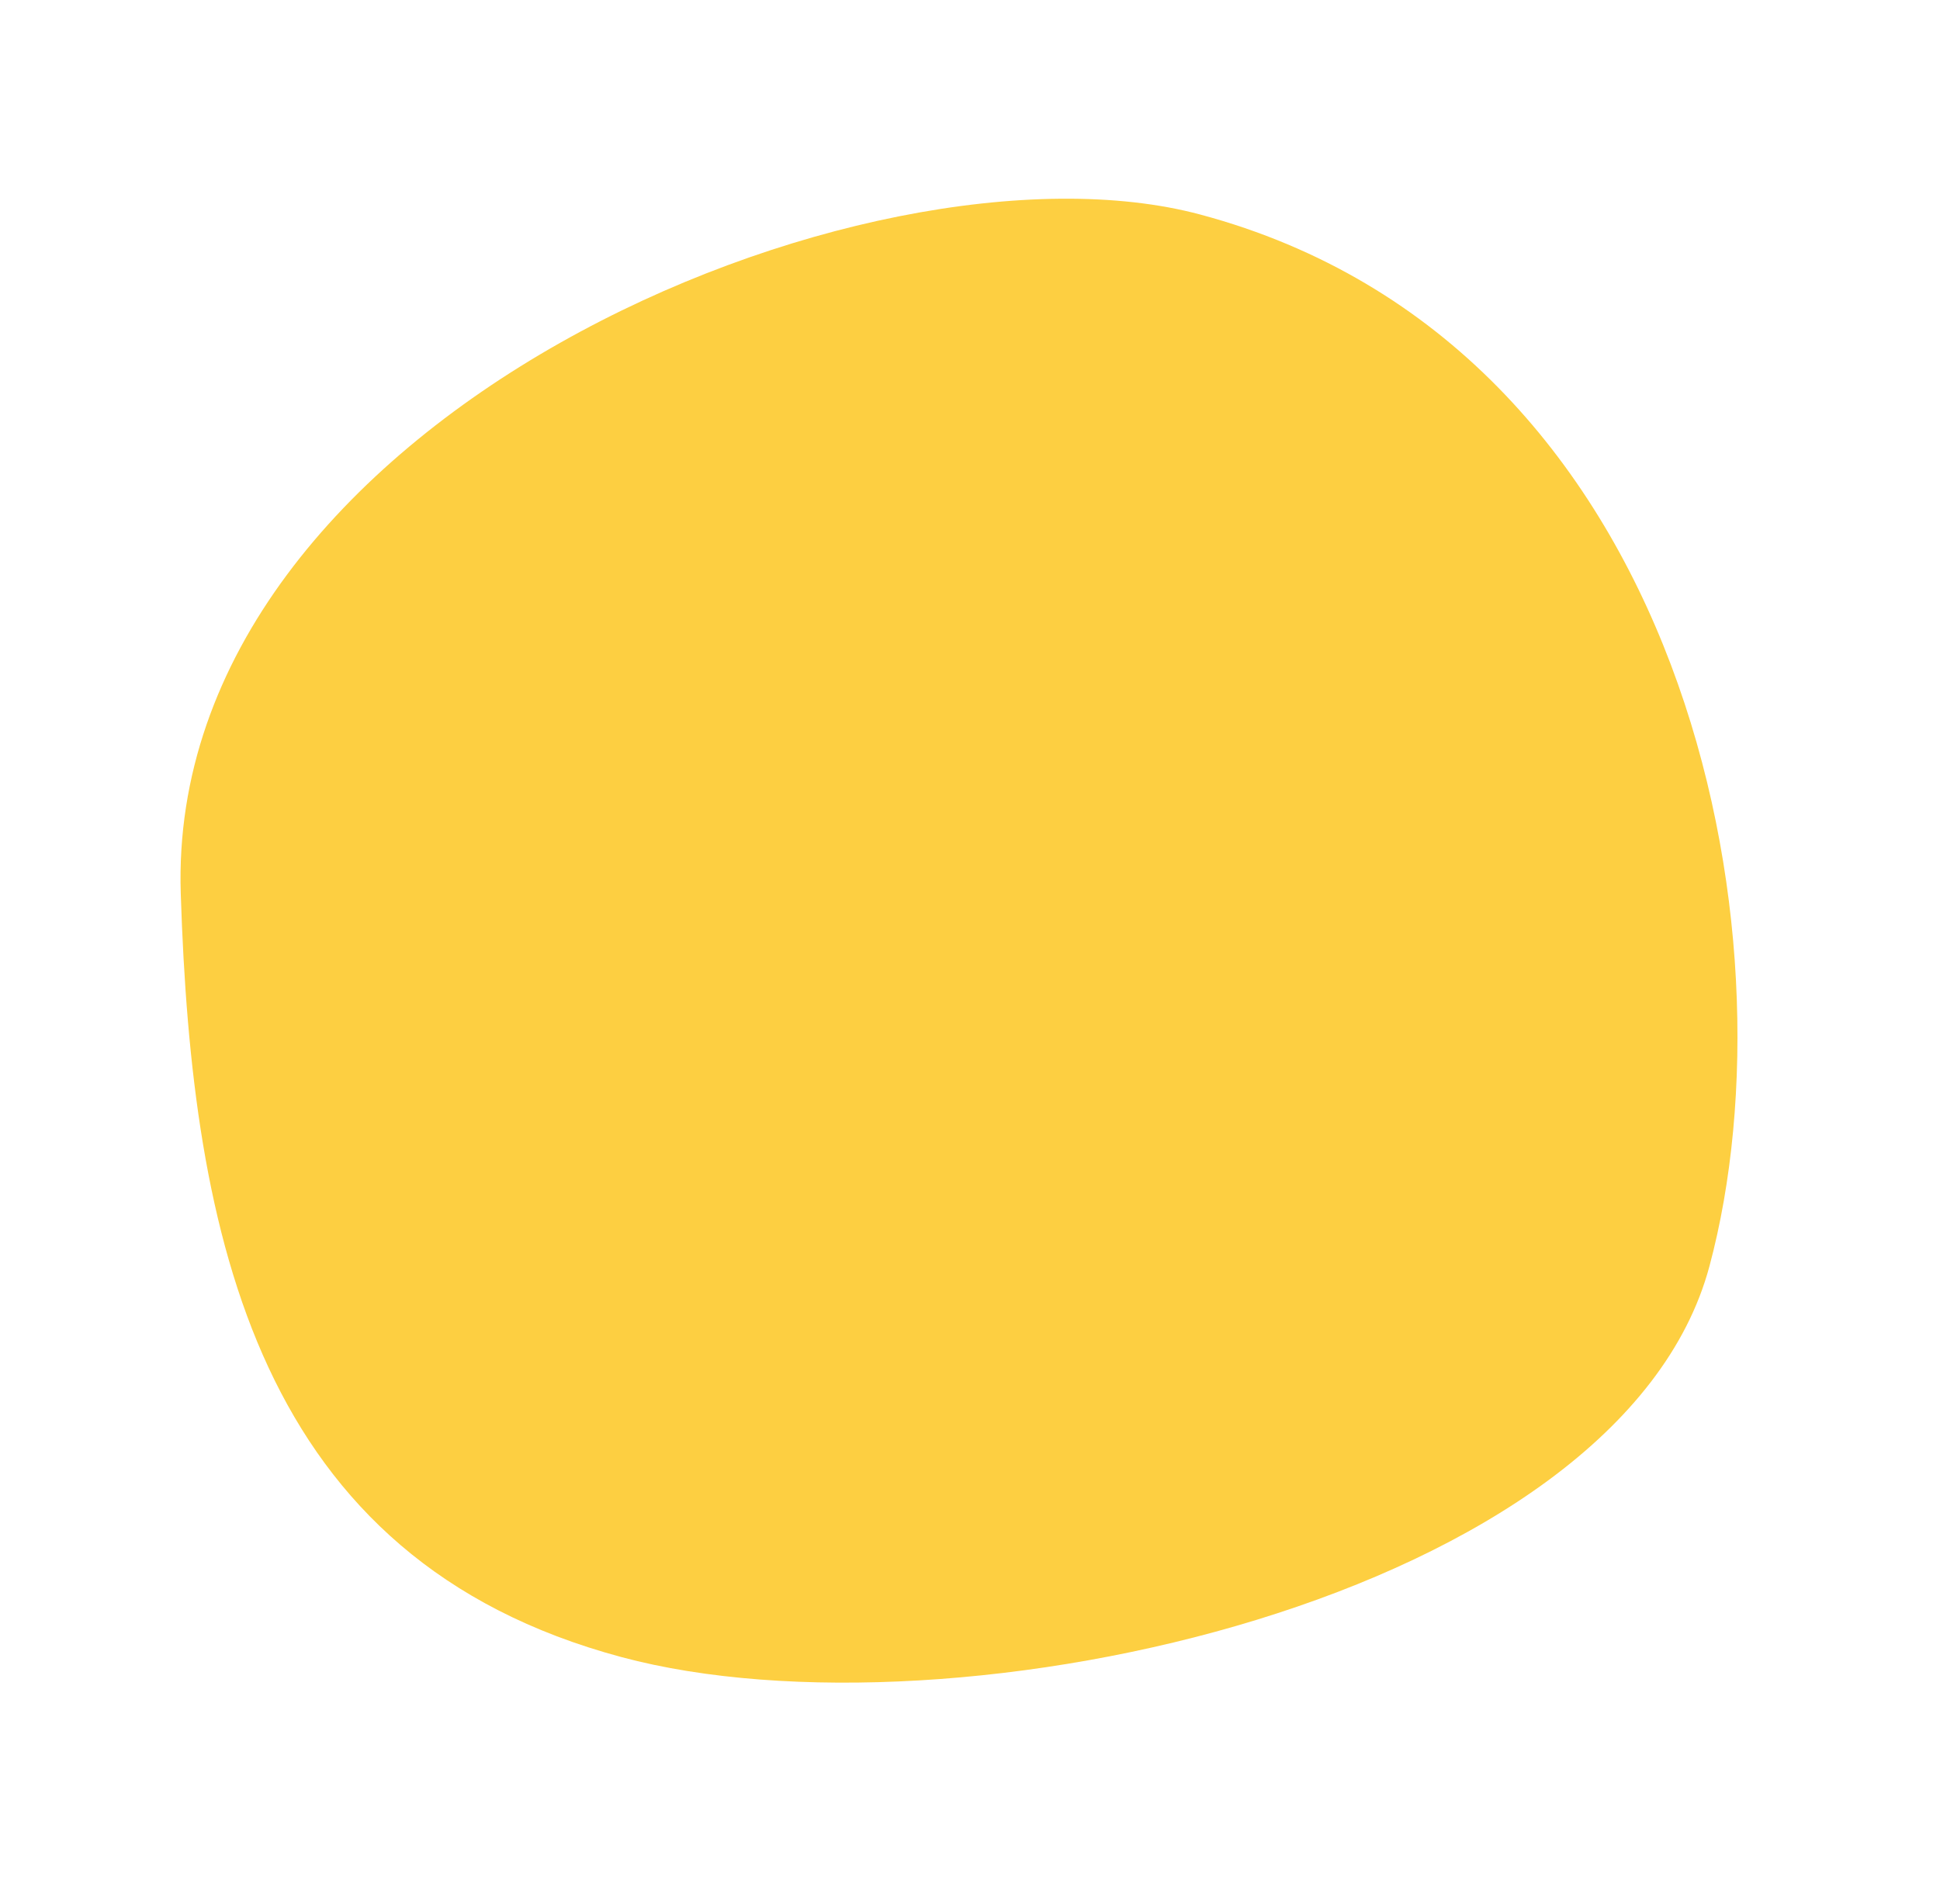 <svg width="817" height="802" viewBox="0 0 817 802" fill="none" xmlns="http://www.w3.org/2000/svg">
<path d="M719.915 533.301C682.382 673.376 401.85 735.517 261.781 697.985C108.267 656.851 80.796 521.342 76.123 376.401C69.682 176.595 365.483 52.854 505.552 90.385C710.422 145.28 757.448 393.226 719.915 533.301Z" fill="#FDCF41"/>
</svg>
